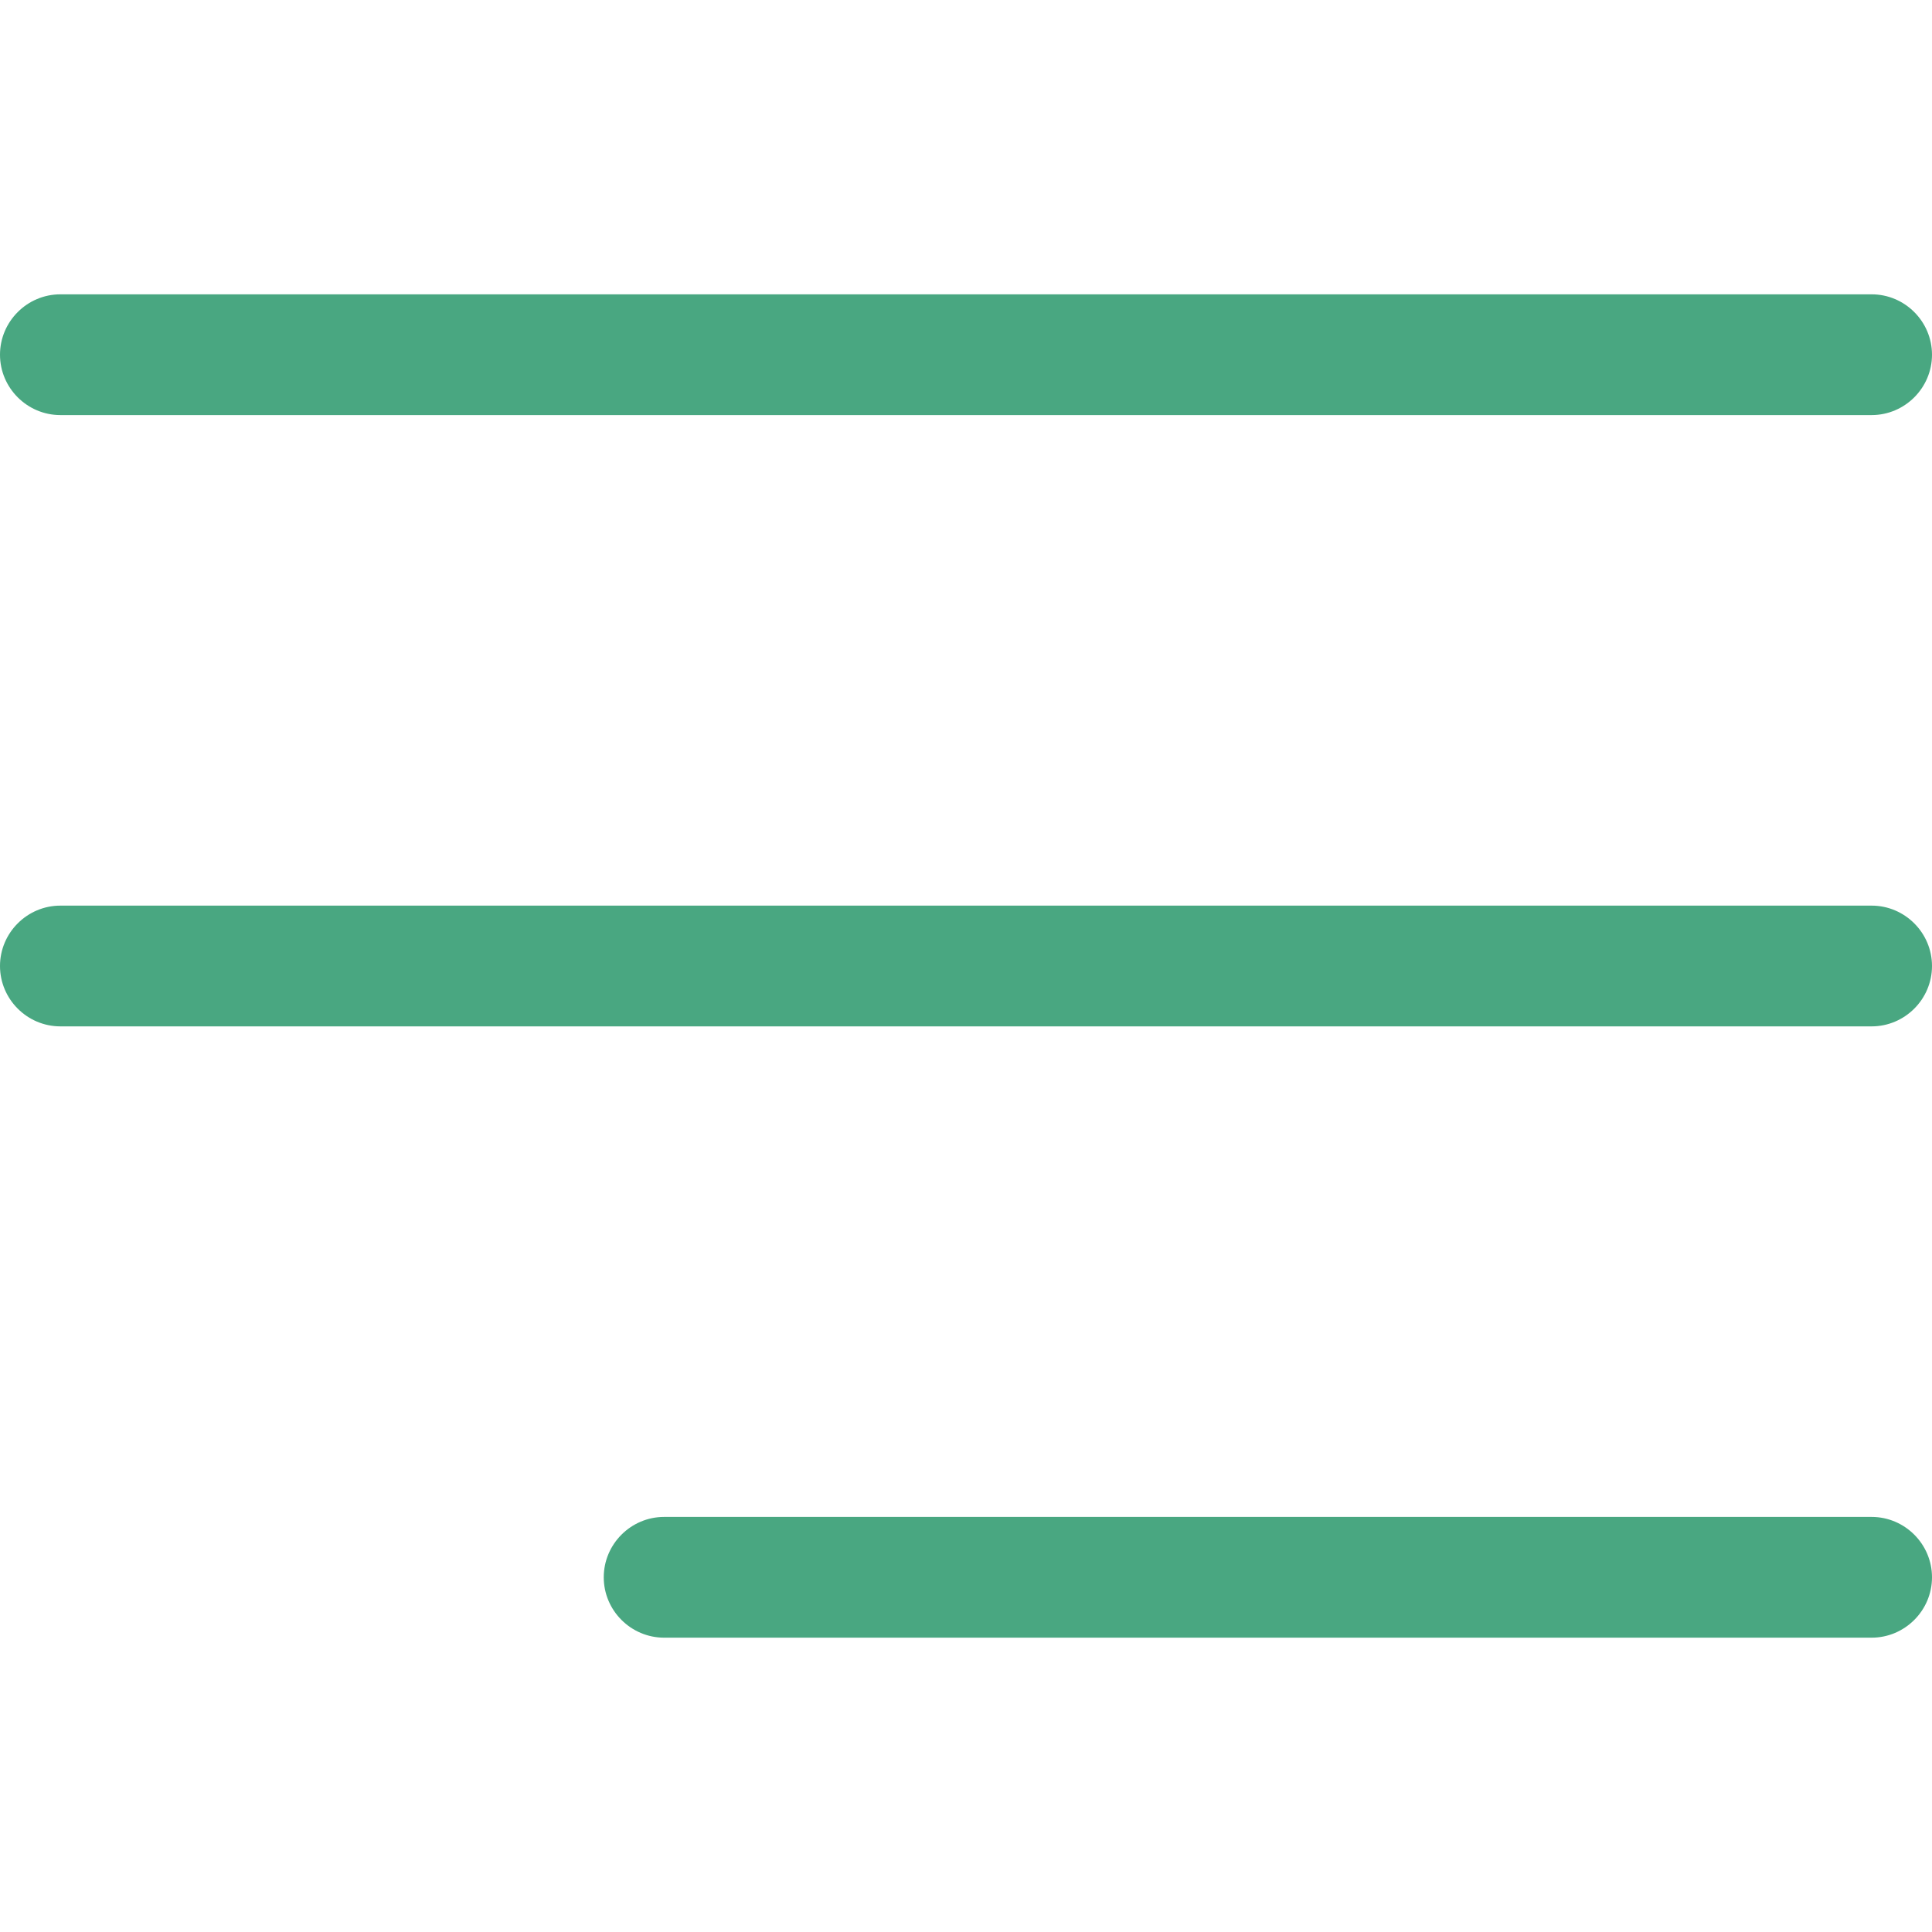 <?xml version="1.0" encoding="utf-8"?>
<svg version="1.1" xmlns="http://www.w3.org/2000/svg" xmlns:xlink="http://www.w3.org/1999/xlink" width="512" height="512" viewBox="0 0 512 512">
	<path fill="#49A781" d="M16,110h480c8.8,0,16-7.2,16-16c0-8.8-7.2-16-16-16H16C7.2,78,0,85.2,0,94S7.2,110,16,110z M496,240H16c-8.8,0-16,7.2-16,16 c0,8.8,7.2,16,16,16h480c8.8,0,16-7.2,16-16C512,247.2,504.8,240,496,240z M496,402H176c-8.8,0-16,7.2-16,16c0,8.8,7.2,16,16,16h320 c8.8,0,16-7.2,16-16C512,409.2,504.8,402,496,402z"></path>
</svg>